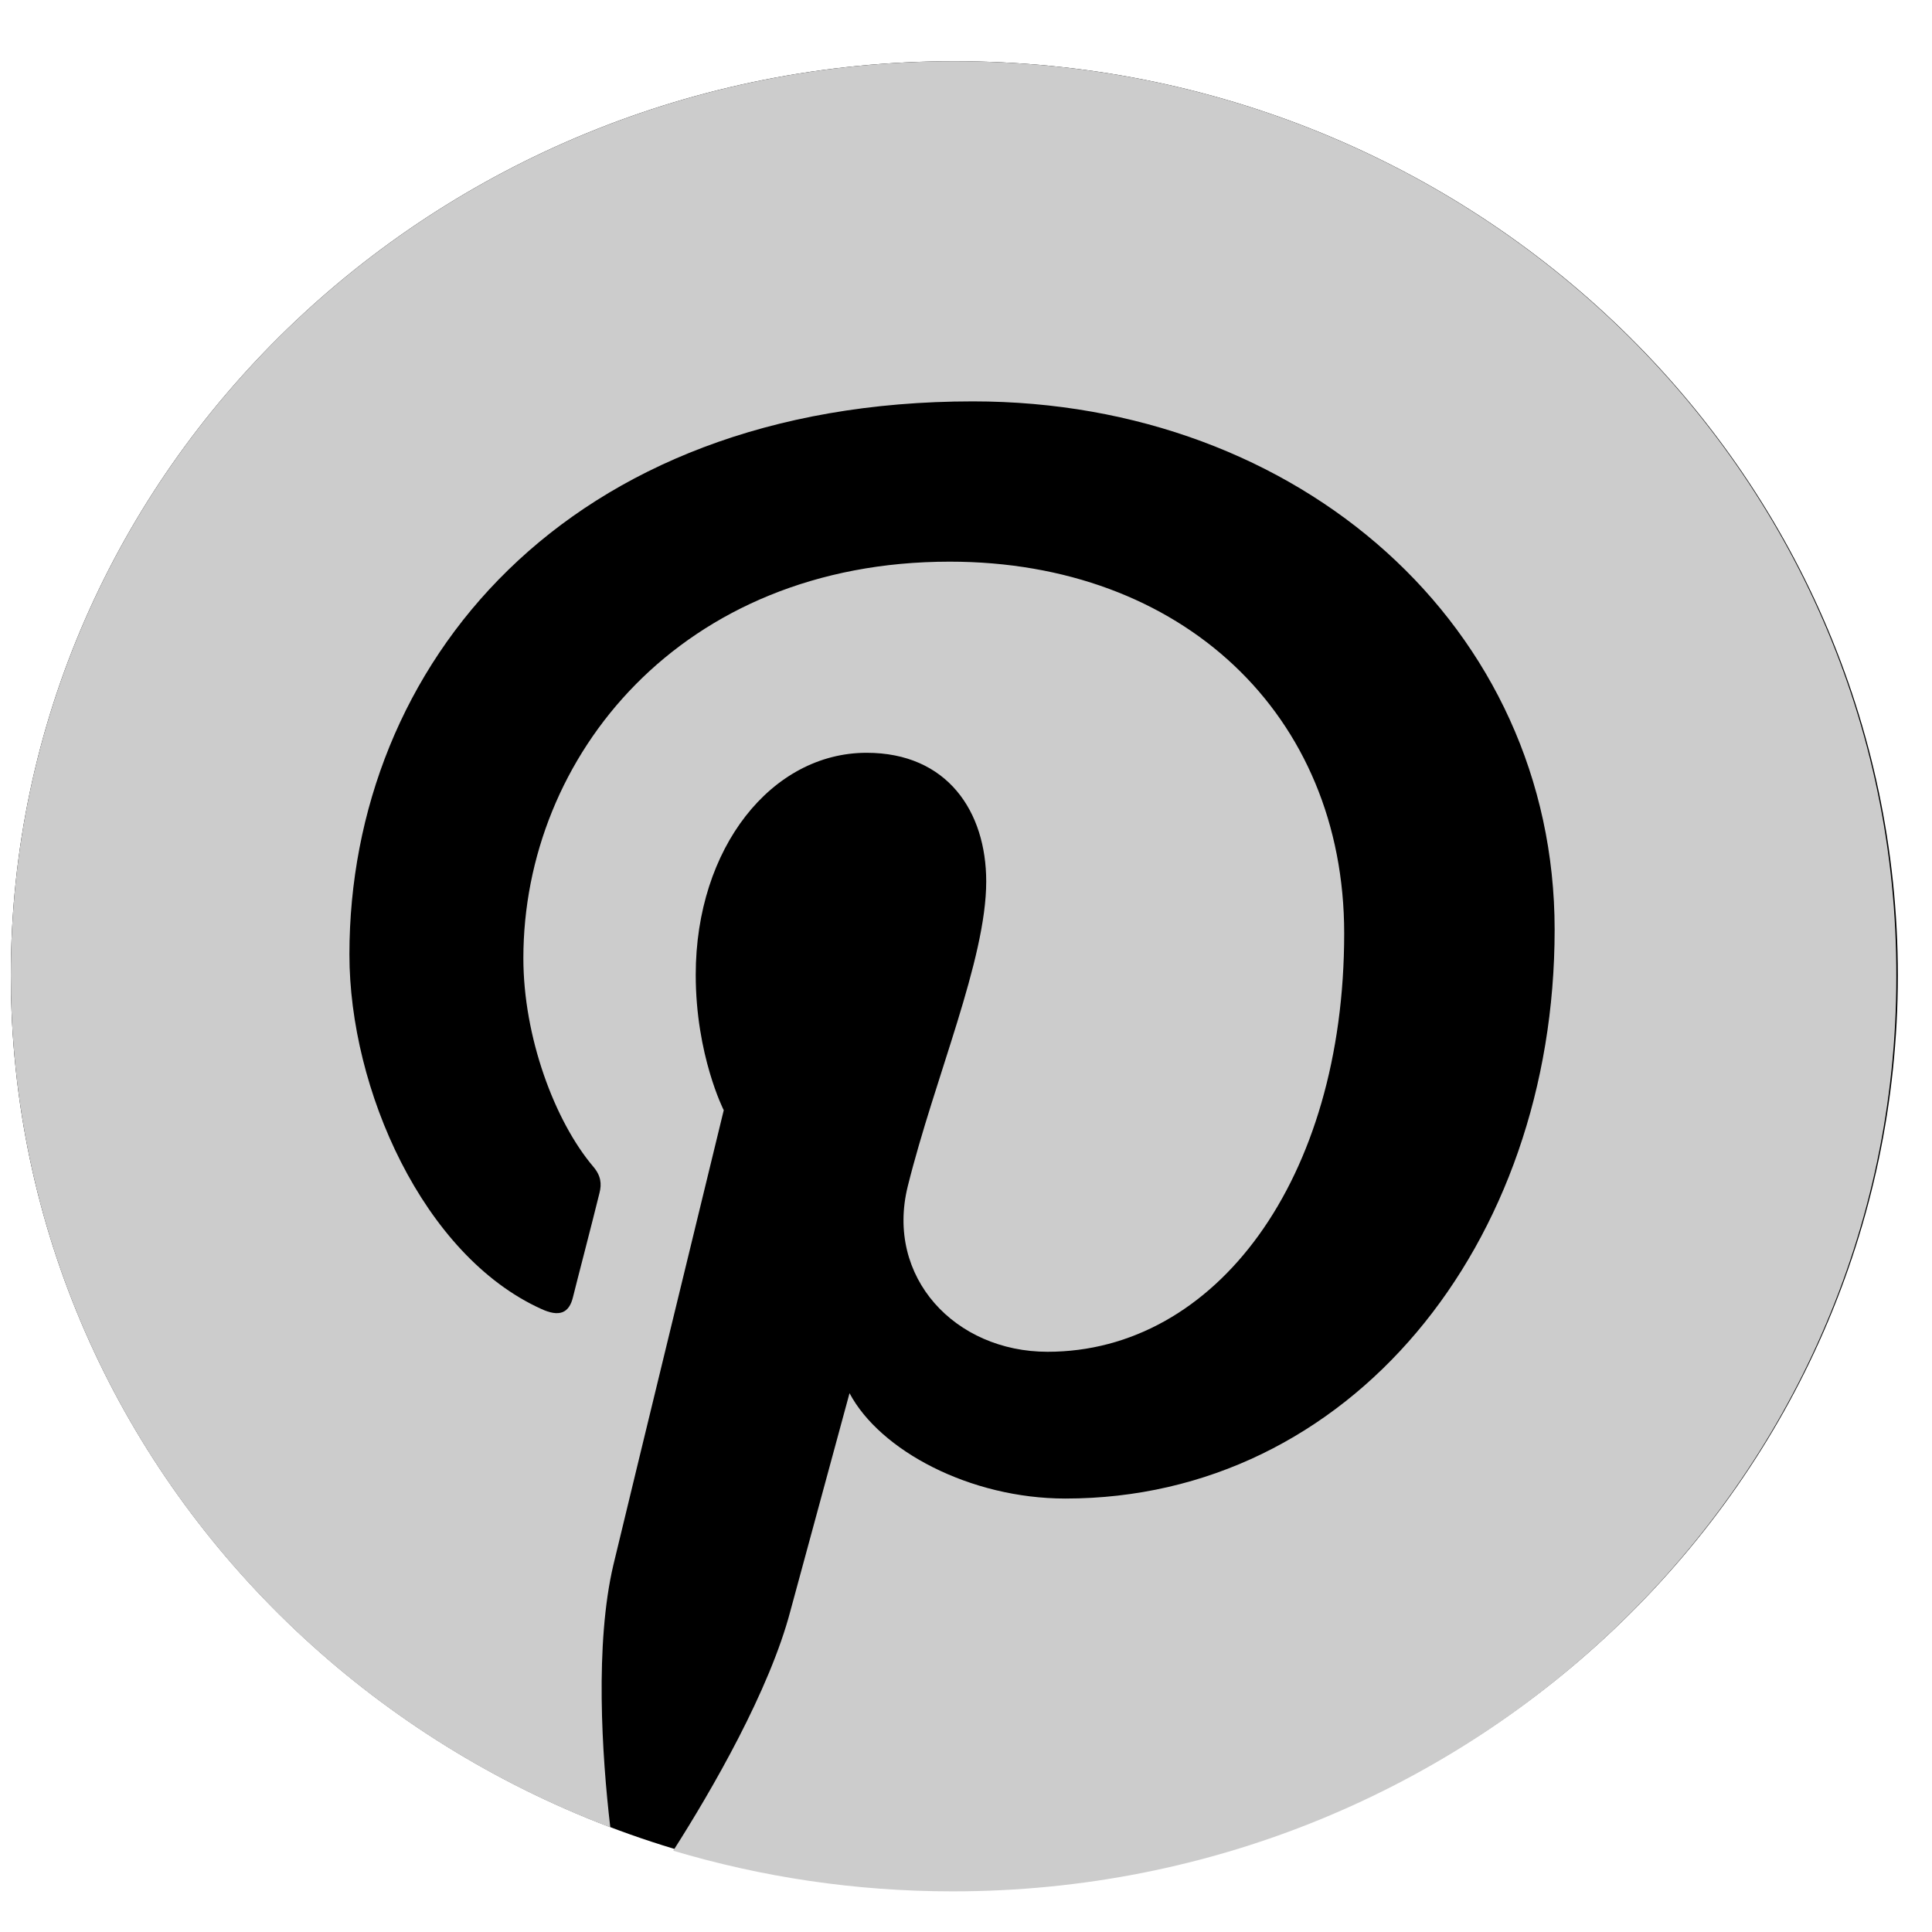 <svg width="28" height="28" viewBox="0 0 28 28" fill="none" xmlns="http://www.w3.org/2000/svg">
<path d="M13.831 27.389C21.383 27.389 27.505 21.457 27.505 14.138C27.505 6.82 21.383 0.887 13.831 0.887C6.279 0.887 0.157 6.82 0.157 14.138C0.157 21.457 6.279 27.389 13.831 27.389Z" fill="black"/>
<path d="M13.831 0.887C6.279 0.887 0.157 6.82 0.157 14.138C0.157 19.755 3.758 24.554 8.845 26.484C8.722 25.437 8.62 23.823 8.89 22.678C9.138 21.642 10.489 16.09 10.489 16.09C10.489 16.09 10.083 15.294 10.083 14.127C10.083 12.284 11.186 10.91 12.559 10.91C13.73 10.91 14.293 11.761 14.293 12.775C14.293 13.909 13.55 15.611 13.156 17.192C12.829 18.512 13.842 19.591 15.182 19.591C17.613 19.591 19.481 17.105 19.481 13.527C19.481 10.354 17.129 8.14 13.764 8.14C9.87 8.14 7.585 10.964 7.585 13.887C7.585 15.022 8.035 16.243 8.598 16.908C8.71 17.039 8.722 17.159 8.688 17.29C8.587 17.704 8.35 18.61 8.305 18.795C8.249 19.035 8.103 19.09 7.844 18.97C6.133 18.195 5.064 15.785 5.064 13.833C5.064 9.656 8.193 5.817 14.101 5.817C18.839 5.817 22.531 9.089 22.531 13.473C22.531 18.043 19.56 21.718 15.441 21.718C14.056 21.718 12.751 21.02 12.312 20.191C12.312 20.191 11.625 22.721 11.456 23.343C11.153 24.499 10.32 25.939 9.757 26.822C11.04 27.204 12.391 27.411 13.809 27.411C21.36 27.411 27.483 21.478 27.483 14.16C27.505 6.82 21.383 0.887 13.831 0.887Z" fill="#CCCCCC"/>
</svg>
